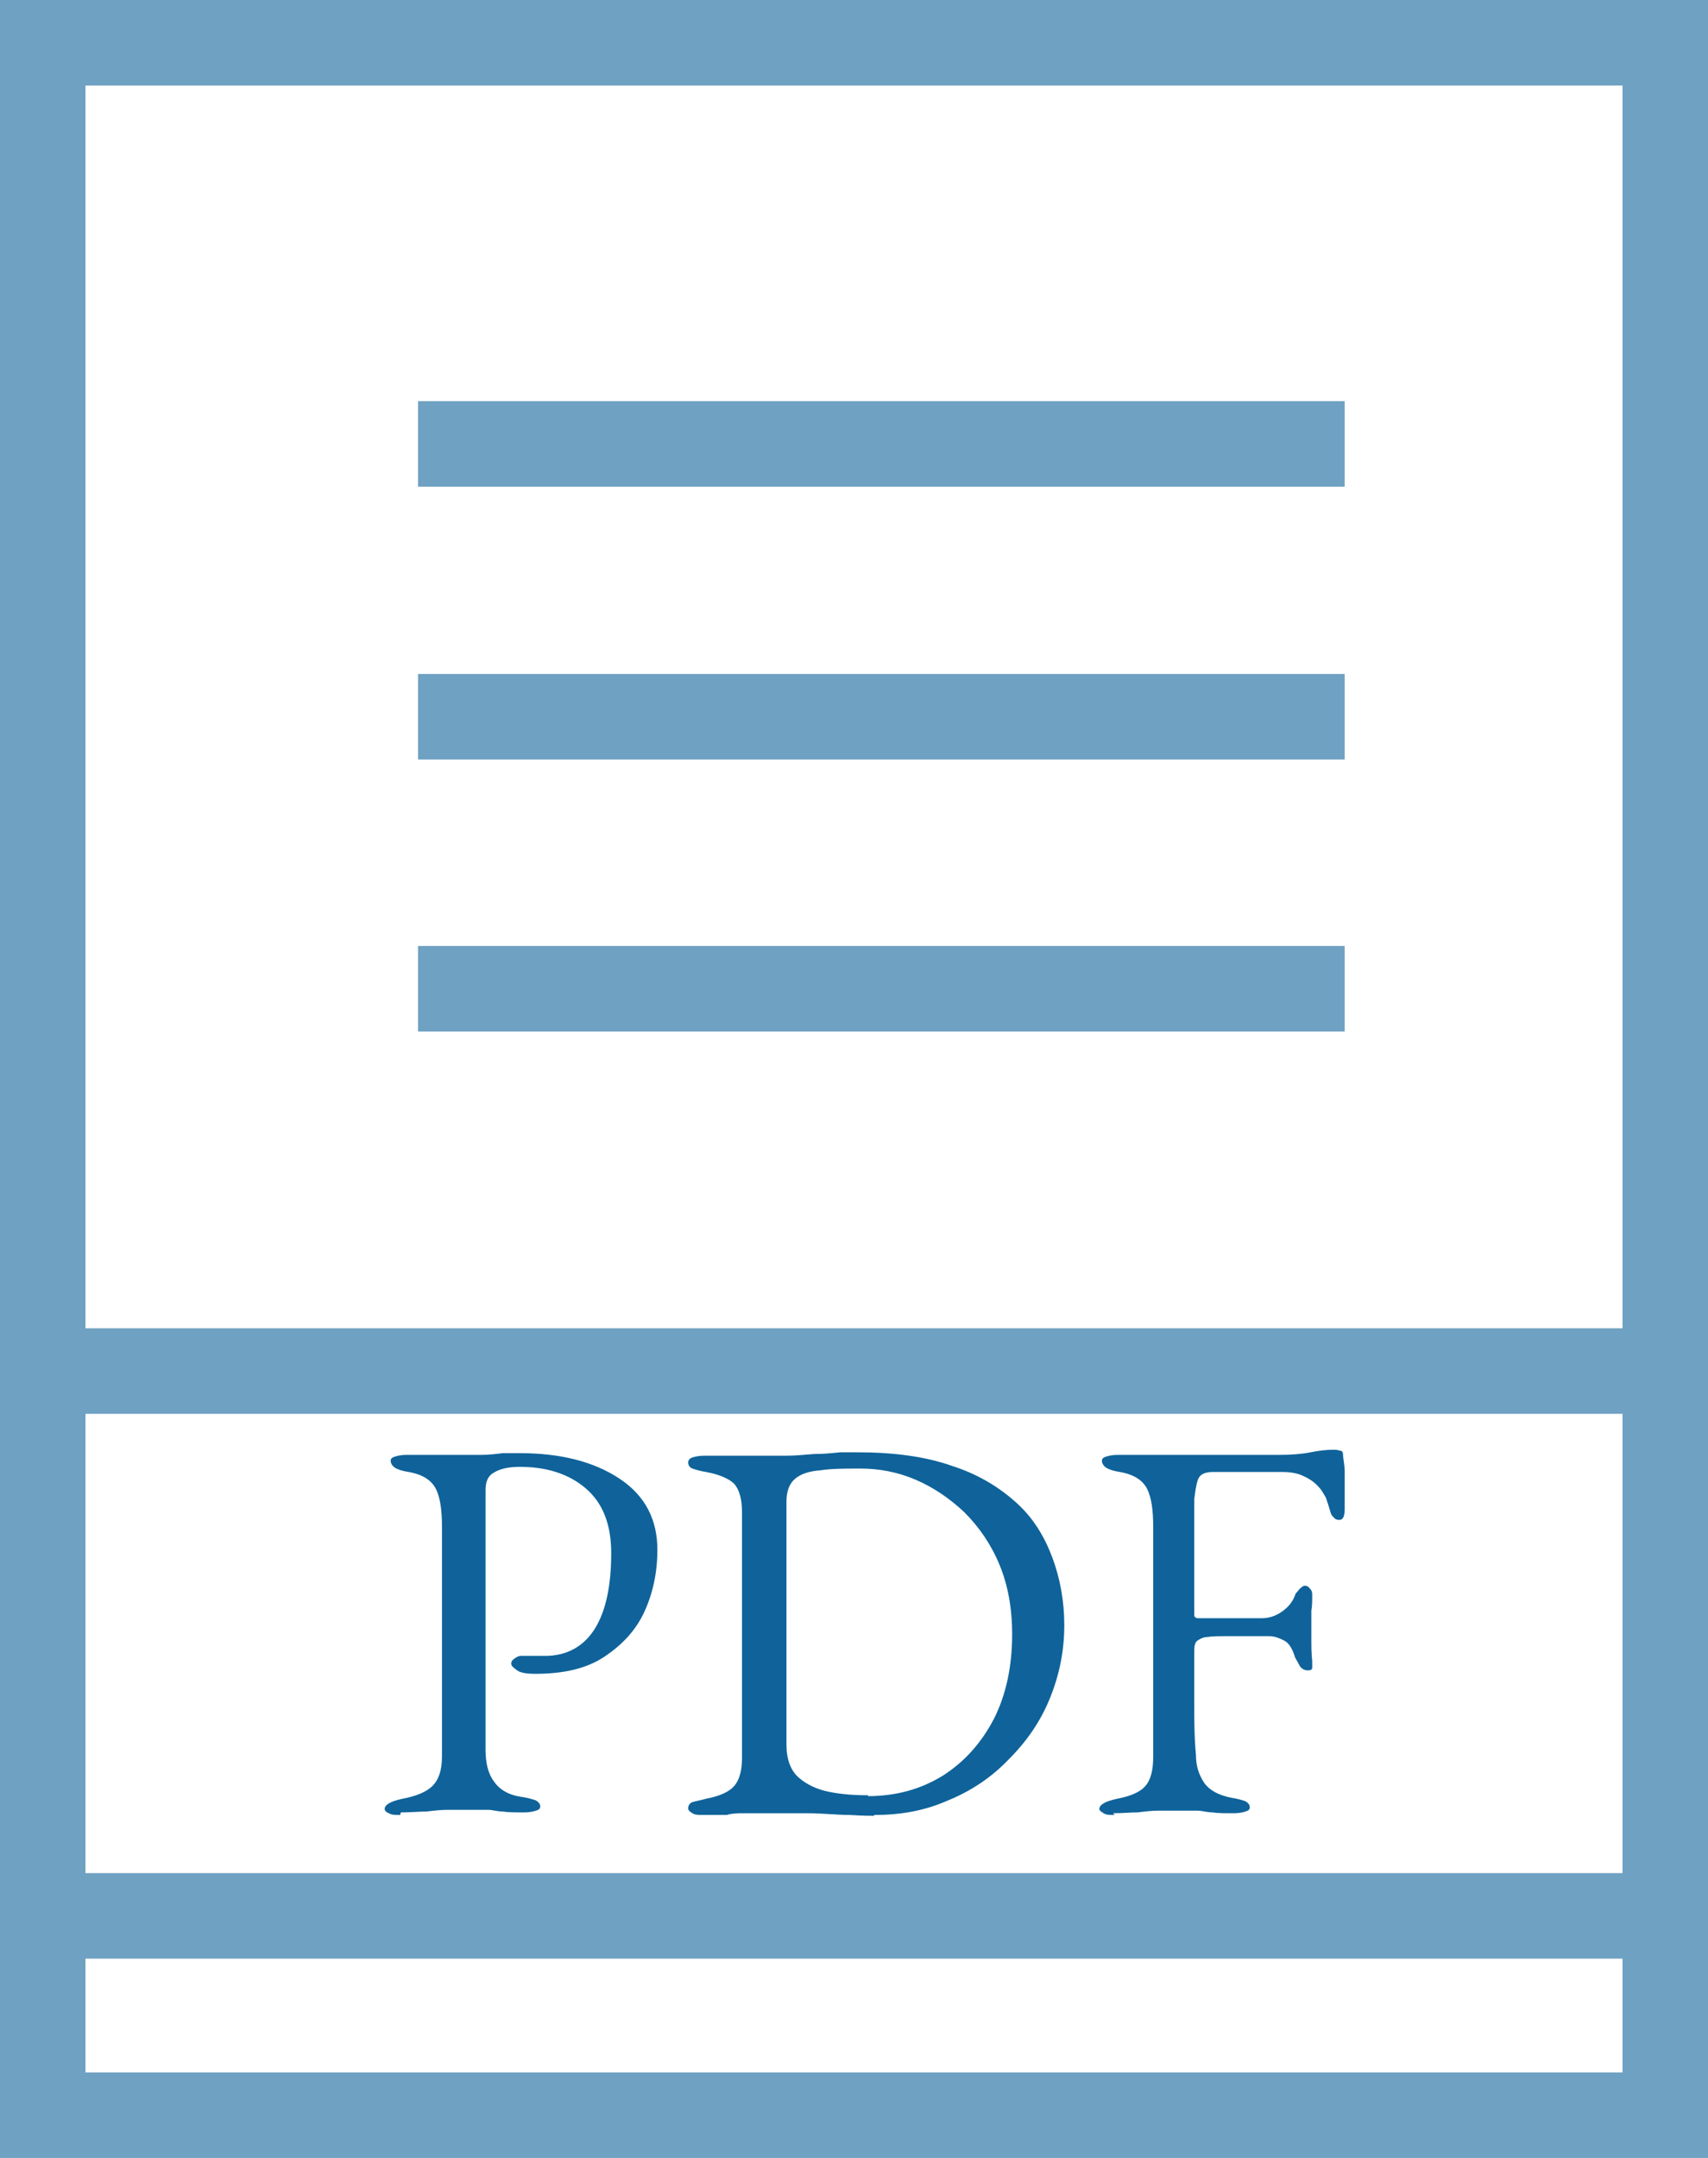 <?xml version="1.0" encoding="UTF-8"?>
<svg id="_レイヤー_2" data-name="レイヤー 2" xmlns="http://www.w3.org/2000/svg" width="19.98" height="25.23" viewBox="0 0 19.98 25.23">
  <defs>
    <style>
      .cls-1 {
        fill: none;
        stroke: #6fa1c2;
        stroke-miterlimit: 10;
      }

      .cls-2 {
        fill: #0f639a;
      }
    </style>
  </defs>
  <g id="_レイヤー_1-2" data-name="レイヤー 1">
    <g>
      <rect class="cls-1" x=".5" y=".5" width="18.98" height="24.23"/>
      <g>
        <line class="cls-1" x1=".79" y1="16.03" x2="19.77" y2="16.03"/>
        <line class="cls-1" x1=".79" y1="22.4" x2="19.77" y2="22.4"/>
        <g>
          <path class="cls-2" d="M4.68,21.22c-.06,0-.1,0-.13-.02-.03-.01-.05-.03-.05-.05,0-.05.07-.09.21-.12.16-.03.28-.08.35-.15.07-.07.11-.18.11-.34v-2.69c0-.19-.02-.34-.07-.44-.05-.1-.15-.17-.32-.2-.07-.01-.13-.03-.16-.05-.03-.02-.05-.05-.05-.08,0-.03.02-.04.05-.05.03-.01.08-.02.13-.02h.26c.06,0,.11,0,.16,0,.05,0,.12,0,.2,0s.17,0,.26,0c.09,0,.17-.01.25-.02.08,0,.14,0,.2,0,.48,0,.87.1,1.17.3.3.2.44.48.44.83,0,.26-.05.5-.15.72-.1.22-.26.39-.47.53s-.48.2-.81.2c-.09,0-.17-.01-.21-.04s-.07-.05-.07-.08c0-.02.01-.04.04-.06s.05-.03.07-.03.05,0,.1,0c.04,0,.11,0,.19,0,.25,0,.45-.11.58-.32.13-.21.19-.51.19-.88,0-.34-.1-.59-.3-.76s-.46-.25-.77-.25c-.12,0-.22.02-.29.06-.08.04-.11.11-.11.21v3.04c0,.15.03.28.1.37.06.09.17.16.33.18.07.01.13.03.16.04.03.02.05.04.05.07,0,.03-.02.04-.05.05-.03.01-.08.02-.13.02-.11,0-.2,0-.26-.01-.06,0-.12-.02-.17-.02-.05,0-.11,0-.19,0-.11,0-.2,0-.28,0-.08,0-.17.01-.25.02-.08,0-.18.01-.3.01Z"/>
          <path class="cls-2" d="M10.22,21.23s-.14,0-.28-.01c-.15,0-.31-.02-.5-.02-.19,0-.37,0-.54,0-.09,0-.16,0-.21,0-.06,0-.12,0-.19.02-.07,0-.16,0-.27,0-.06,0-.1,0-.13-.02s-.05-.03-.05-.06c0-.03.02-.06.05-.07s.09-.02.16-.04c.16-.03.27-.08.33-.15.06-.07.09-.18.09-.33v-2.87c0-.15-.03-.26-.09-.33-.06-.06-.17-.11-.33-.14-.07-.01-.13-.03-.16-.04-.03-.01-.05-.04-.05-.07,0-.03.02-.05.05-.06s.08-.02.13-.02c.11,0,.2,0,.26,0,.07,0,.13,0,.19,0,.06,0,.15,0,.25,0,.07,0,.15,0,.26,0,.1,0,.21-.01.33-.02.11,0,.21-.01.31-.02.09,0,.16,0,.2,0,.43,0,.8.05,1.11.16.31.1.55.25.75.43s.33.4.42.64c.09.24.14.51.14.79,0,.31-.06.59-.17.86-.11.27-.27.5-.48.71-.2.21-.44.37-.71.48-.27.12-.55.17-.86.17ZM10.15,21c.33,0,.62-.08.88-.24.25-.16.45-.38.6-.67.14-.28.21-.61.21-.98,0-.31-.05-.58-.15-.82s-.24-.44-.41-.61c-.17-.16-.36-.29-.57-.38-.21-.09-.43-.13-.64-.13-.18,0-.34,0-.47.02-.13.01-.23.04-.3.1-.07.06-.1.15-.1.27v2.84c0,.17.05.3.14.38.09.08.21.14.36.17.15.03.3.04.46.04Z"/>
          <path class="cls-2" d="M13.04,21.22c-.06,0-.1,0-.13-.02s-.05-.03-.05-.05c0-.05.07-.09.21-.12.16-.03.27-.08.33-.15.06-.07.09-.18.09-.34v-2.69c0-.19-.02-.34-.07-.44-.05-.1-.15-.17-.32-.2-.07-.01-.13-.03-.16-.05-.03-.02-.05-.05-.05-.08,0-.03.02-.04.05-.05.03-.01.08-.02.13-.02.16,0,.29,0,.4,0s.22,0,.32,0c.11,0,.23,0,.38,0h.8c.14,0,.26-.01.36-.03.1-.02.19-.03.27-.03.02,0,.04,0,.07.01.03,0,.04.02.04.04,0,.05.02.12.02.21,0,.09,0,.18,0,.26,0,.08,0,.14,0,.17,0,.09-.02.13-.06.13-.02,0-.04,0-.06-.02s-.03-.03-.04-.05c-.02-.07-.04-.13-.06-.19-.03-.05-.05-.09-.08-.12-.06-.07-.13-.11-.2-.14s-.15-.04-.23-.04h-.81c-.1,0-.16.03-.18.1-.02.06-.03.14-.04.22,0,.08,0,.18,0,.3v.67c0,.11,0,.2,0,.28,0,.03,0,.07,0,.1,0,.03.02.04.05.04.14,0,.27,0,.41,0,.14,0,.25,0,.33,0,.09,0,.17-.03.24-.08s.12-.11.15-.19c0-.02.03-.04.05-.07.03-.03.05-.04.06-.04s.04,0,.06.03c.02.02.03.04.03.07,0,.07,0,.14-.01.19,0,.05,0,.11,0,.16,0,.06,0,.13,0,.19,0,.07,0,.15.01.24,0,.03,0,.06,0,.08,0,.02-.02.03-.05.03-.04,0-.08-.02-.1-.06s-.04-.07-.05-.09c-.03-.1-.07-.17-.13-.2s-.11-.05-.17-.05c-.06,0-.11,0-.16,0-.05,0-.1,0-.16,0h-.21c-.07,0-.14,0-.2.01-.04,0-.08.02-.11.04s-.04.06-.04.12c0,.2,0,.39,0,.6,0,.2,0,.41.02.62,0,.14.04.24.1.33.06.08.16.14.32.17.07.01.13.03.16.04.03.02.05.04.05.07,0,.03-.02.04-.05.05-.03.01-.08.02-.13.02-.11,0-.2,0-.26-.01-.06,0-.12-.02-.17-.02-.05,0-.11,0-.19,0-.1,0-.19,0-.27,0-.08,0-.16.01-.24.02-.08,0-.18.01-.29.01Z"/>
        </g>
      </g>
      <line class="cls-1" x1="4.89" y1="5.19" x2="15.73" y2="5.19"/>
      <line class="cls-1" x1="4.89" y1="8.38" x2="15.73" y2="8.38"/>
      <line class="cls-1" x1="4.89" y1="11.56" x2="15.73" y2="11.56"/>
    </g>
  </g>
</svg>